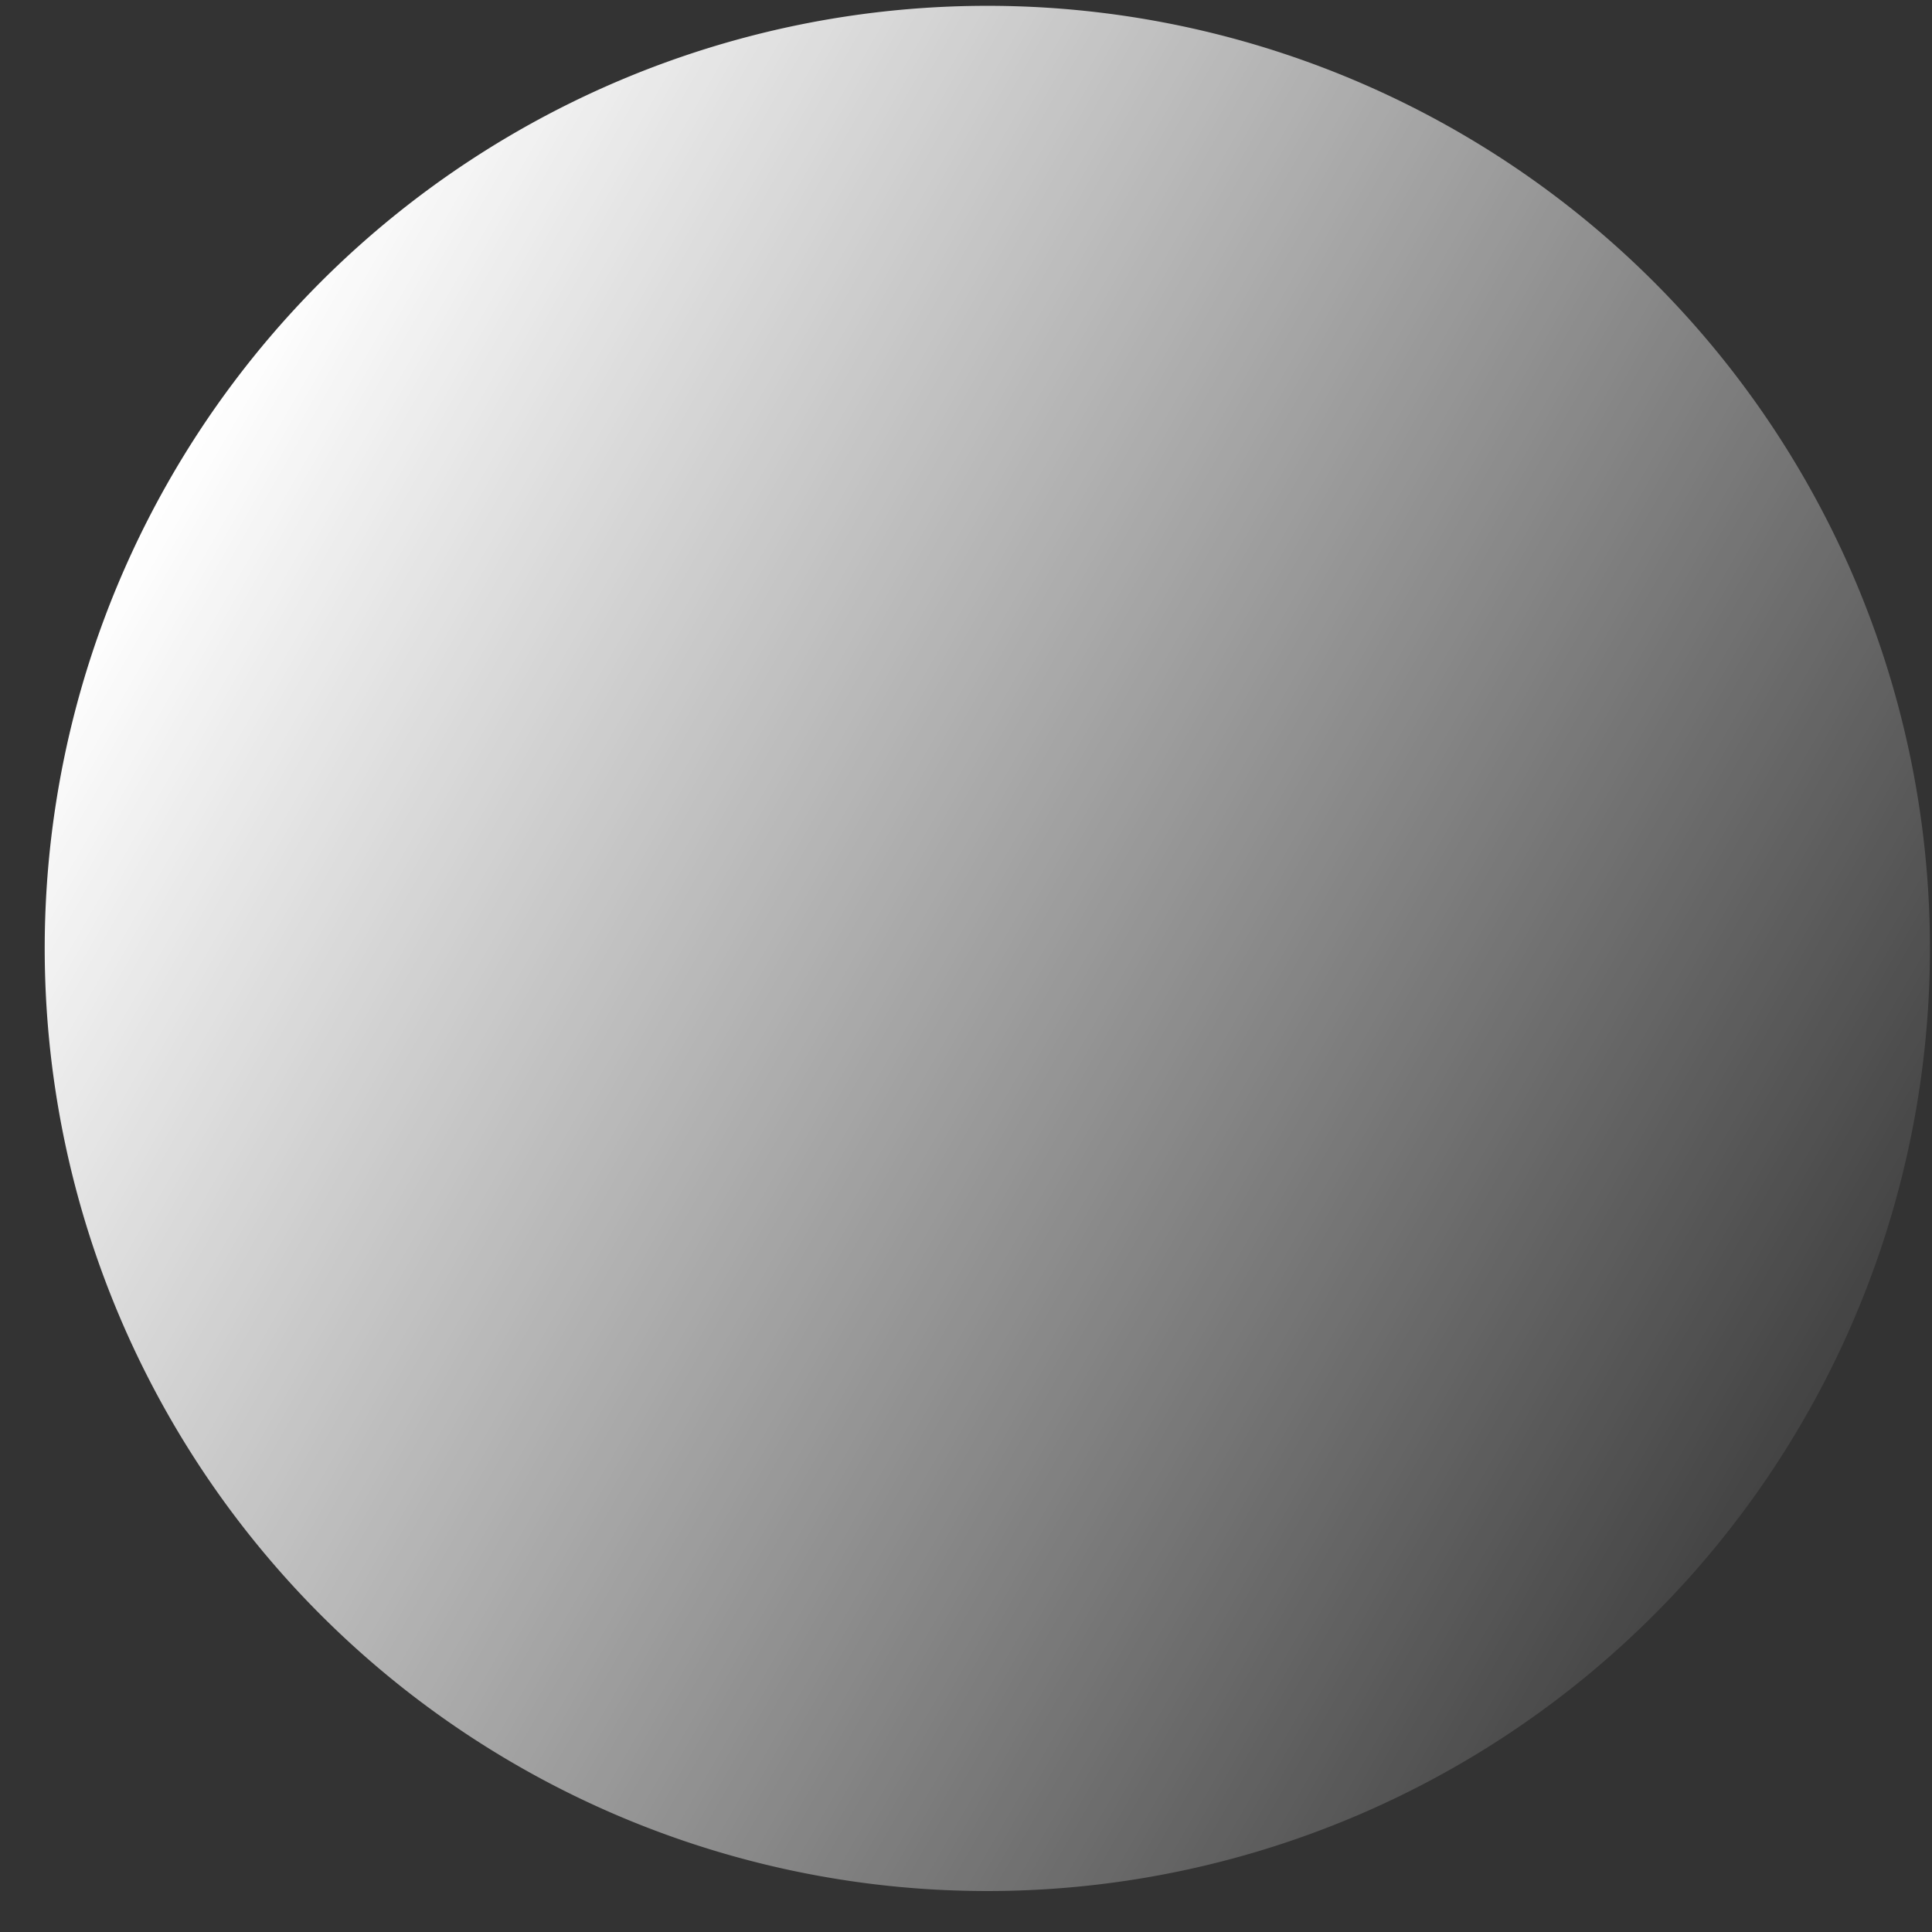 <?xml version="1.0" encoding="UTF-8"?> <svg xmlns="http://www.w3.org/2000/svg" width="19" height="19" fill="none" viewBox="0 0 19 19"><rect x="0" y="0" width="19" height="19" fill="#333333" stroke="none"/> <path fill="url(#paint0_linear)" d="M17.69 14.044a9.27 9.27 0 10-16.055-9.27 9.27 9.27 0 0016.055 9.27z"></path> <defs> <linearGradient id="paint0_linear" x1="1.635" x2="19.086" y1="4.775" y2="14.85" gradientUnits="userSpaceOnUse"> <stop stop-color="#fff"></stop> <stop offset="1" stop-color="#fff" stop-opacity="0"></stop> </linearGradient> </defs> </svg> 